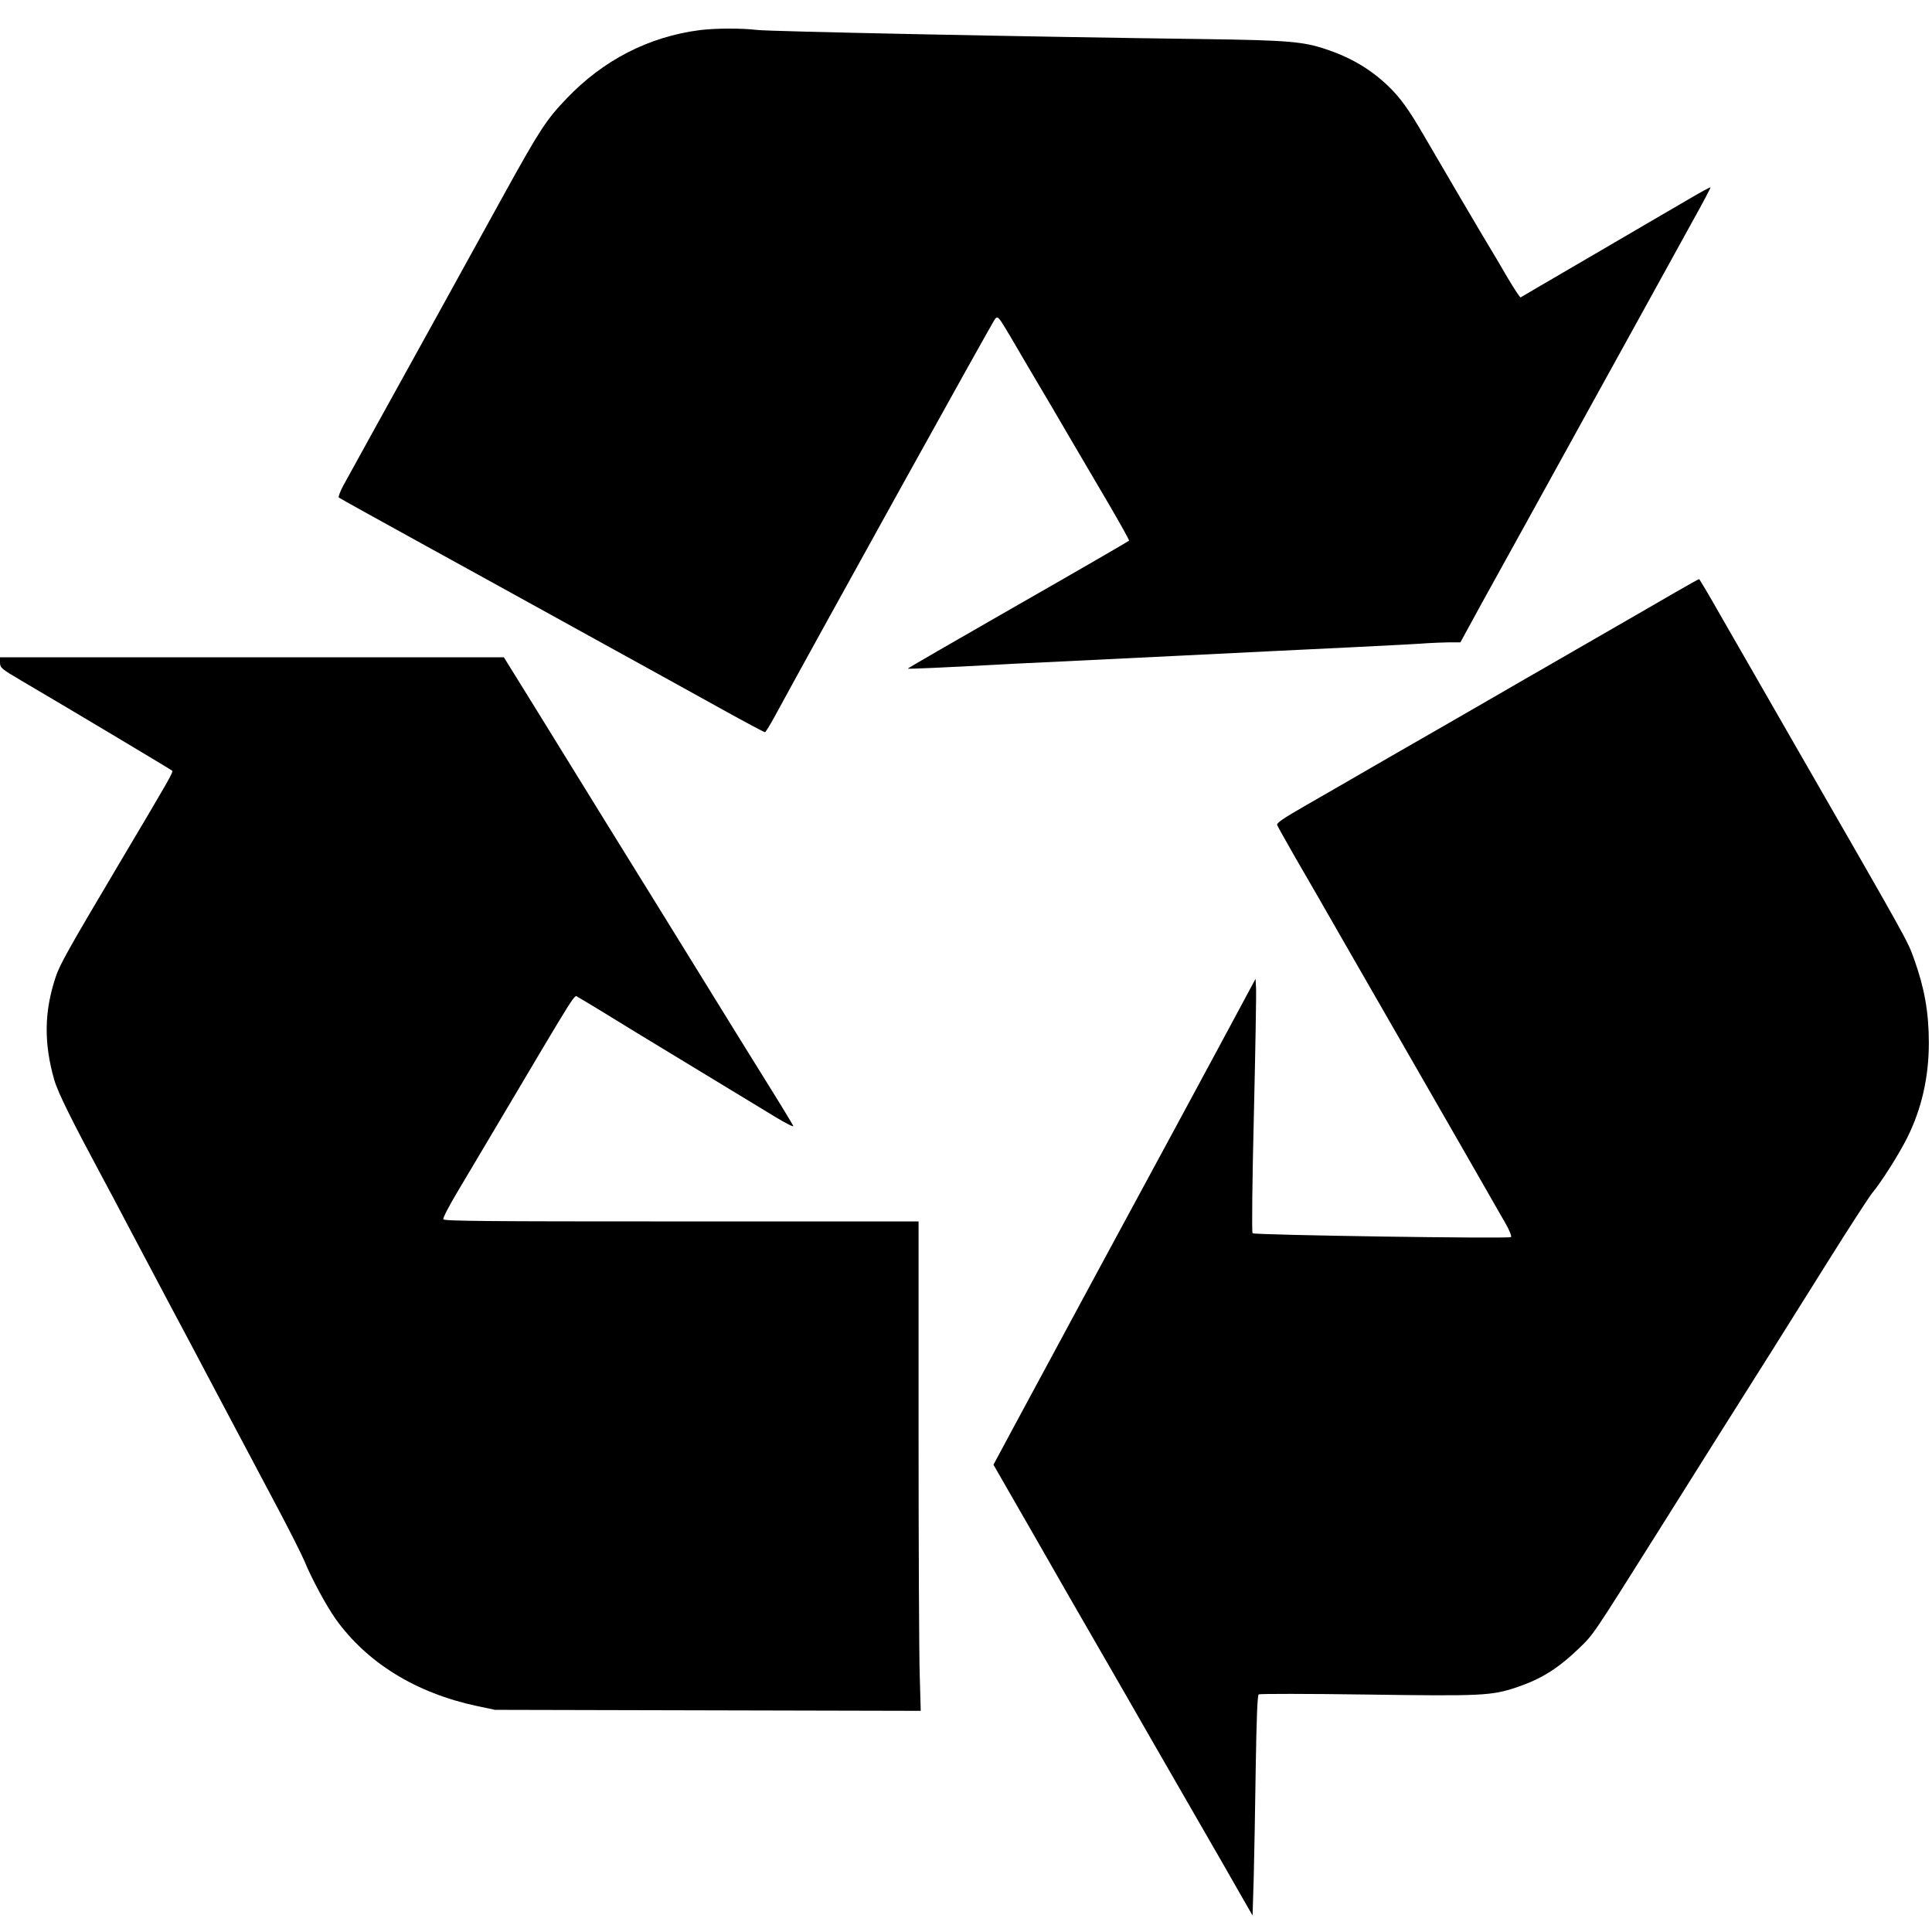 <?xml version="1.0" standalone="no"?>
<!DOCTYPE svg PUBLIC "-//W3C//DTD SVG 20010904//EN"
 "http://www.w3.org/TR/2001/REC-SVG-20010904/DTD/svg10.dtd">
<svg version="1.0" xmlns="http://www.w3.org/2000/svg"
 width="1161pt" height="1161pt" viewBox="0 0 1161 1161"
 preserveAspectRatio="xMidYMid meet">
<g transform="translate(0,1161) scale(0.1,-0.1)"
fill="#000000" stroke="none">
<path d="M4205 11429 c-307 -40 -580 -180 -801 -412 -122 -127 -163 -191 -379
-582 -394 -715 -501 -909 -773 -1400 -85 -154 -170 -309 -189 -343 -19 -35
-31 -68 -27 -72 5 -4 257 -144 559 -310 303 -167 654 -360 780 -430 127 -70
340 -188 475 -262 135 -74 356 -197 492 -272 135 -75 250 -136 255 -136 4 0
33 47 63 103 245 451 1306 2366 1320 2381 17 18 20 14 91 -105 39 -68 107
-182 149 -254 43 -71 131 -222 197 -335 66 -113 177 -301 246 -419 69 -118
124 -217 122 -220 -2 -3 -302 -177 -668 -386 -365 -209 -663 -381 -662 -383 3
-3 246 8 520 23 50 3 185 10 300 15 116 6 485 24 820 40 336 17 795 39 1020
50 226 11 435 22 465 25 30 2 87 4 125 5 l71 0 130 238 c143 258 367 664 614
1112 87 157 242 438 345 625 103 187 239 434 302 548 64 114 114 210 112 211
-2 2 -58 -28 -124 -67 -66 -38 -145 -84 -175 -102 -30 -17 -230 -134 -445
-260 -214 -125 -393 -229 -397 -232 -4 -2 -39 52 -79 119 -39 68 -91 155 -114
193 -45 74 -270 457 -388 660 -93 160 -142 228 -218 301 -106 100 -221 168
-370 218 -137 46 -230 54 -724 61 -1073 14 -2626 46 -2695 55 -91 11 -250 11
-345 -1z"/>
<path d="M10065 8049 c-130 -76 -253 -146 -610 -352 -77 -44 -207 -120 -290
-167 -82 -48 -303 -175 -490 -283 -187 -107 -407 -234 -490 -282 -82 -48 -232
-134 -333 -192 -143 -82 -182 -109 -177 -121 3 -9 52 -95 107 -192 56 -96 195
-337 308 -535 114 -198 268 -466 342 -595 228 -396 569 -991 614 -1070 24 -41
39 -79 34 -84 -11 -11 -1542 12 -1553 23 -5 5 -2 316 8 713 9 386 15 728 13
760 l-3 56 -116 -216 c-64 -120 -220 -408 -346 -642 -338 -623 -695 -1286
-778 -1440 -40 -74 -132 -245 -204 -378 l-131 -244 239 -416 c131 -230 305
-532 386 -672 81 -140 226 -392 322 -560 97 -168 237 -411 311 -540 75 -129
172 -299 217 -378 l82 -143 7 228 c3 126 9 423 12 660 5 300 10 435 18 441 6
4 297 4 646 -1 698 -10 752 -7 903 43 148 50 248 112 375 234 89 86 76 67 472
696 260 414 512 815 680 1080 67 107 224 357 348 555 124 198 242 380 262 405
56 67 162 235 209 329 88 174 132 367 132 574 0 182 -26 328 -87 499 -44 122
-17 73 -779 1398 -144 250 -317 553 -386 672 -68 120 -126 218 -129 218 -3 0
-68 -37 -145 -81z"/>
<path d="M0 7628 c1 -31 7 -37 128 -108 256 -150 897 -533 906 -541 9 -8 -11
-42 -309 -544 -314 -529 -365 -620 -390 -695 -70 -209 -72 -399 -9 -619 22
-77 108 -249 289 -586 18 -33 97 -181 175 -330 78 -148 180 -340 225 -425 46
-85 183 -344 305 -575 122 -231 280 -528 350 -660 70 -132 142 -275 160 -317
43 -106 132 -269 187 -347 189 -264 483 -445 849 -523 l109 -23 1279 -3 1279
-3 -6 212 c-4 117 -7 778 -7 1471 l0 1258 -1425 0 c-1187 0 -1426 2 -1431 13
-3 8 35 81 84 163 49 82 154 259 234 394 504 850 467 791 491 778 12 -6 78
-46 147 -88 69 -43 305 -187 525 -320 220 -134 451 -274 514 -312 63 -38 111
-63 108 -54 -3 8 -75 127 -160 263 -85 136 -232 374 -327 528 -95 154 -237
384 -315 510 -152 245 -469 757 -759 1228 l-178 287 -1514 0 -1514 0 0 -32z"/>
</g>
</svg>
